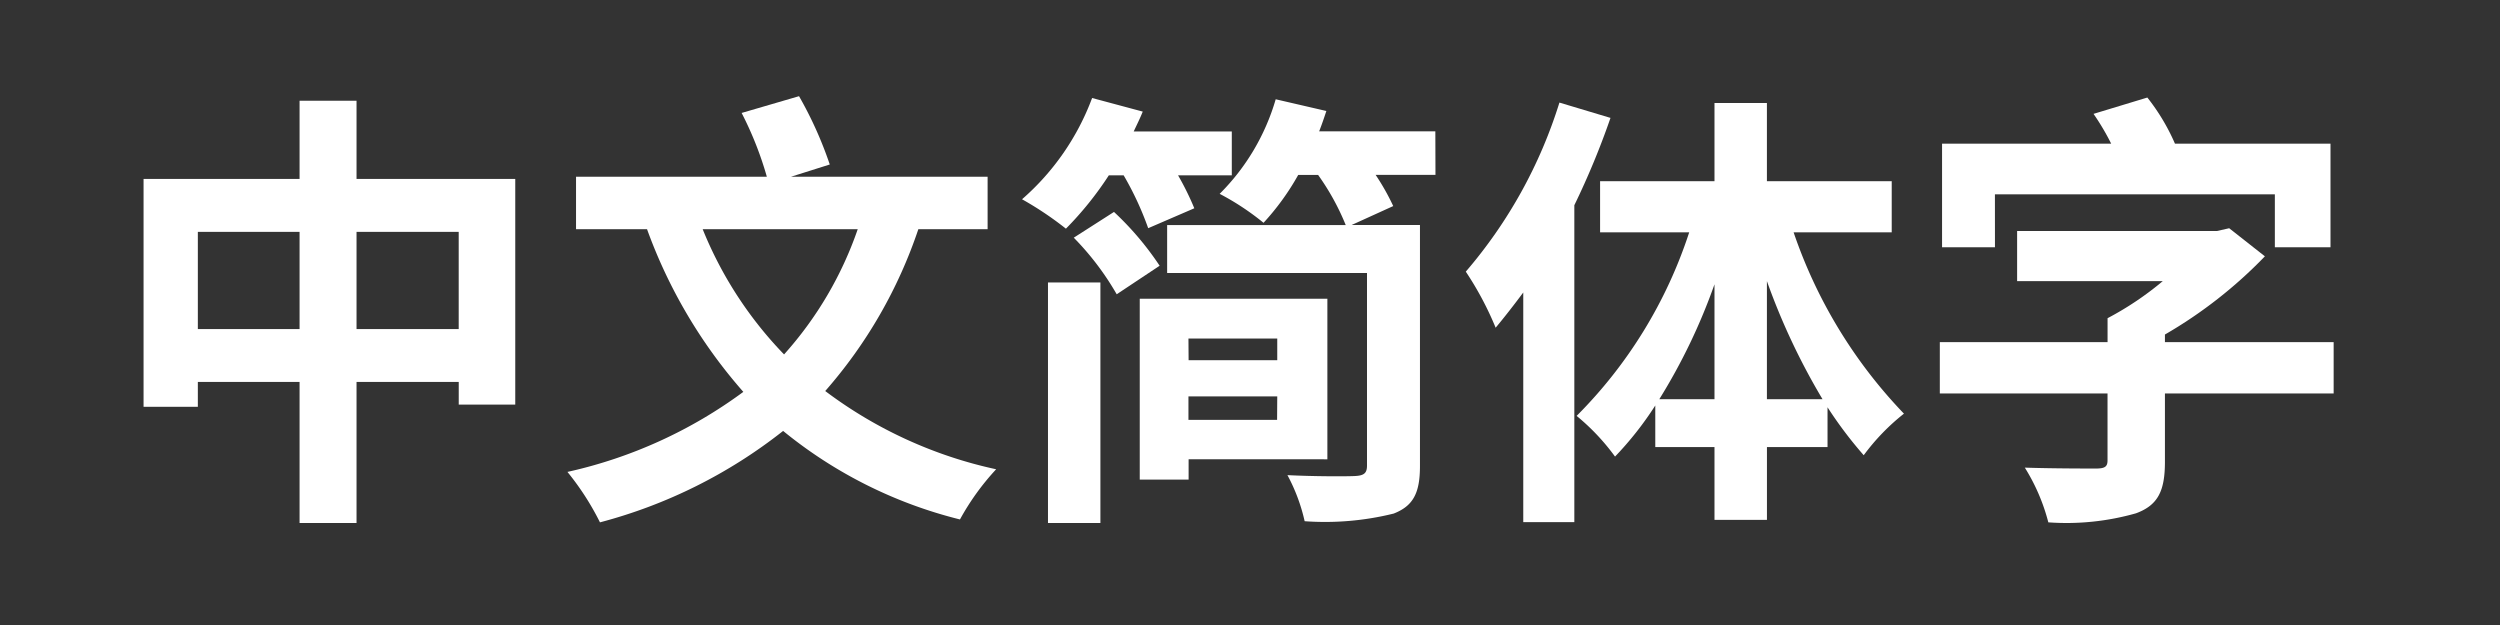 <svg id="グループ_19329" data-name="グループ 19329" xmlns="http://www.w3.org/2000/svg" xmlns:xlink="http://www.w3.org/1999/xlink" width="79.305" height="19.826" viewBox="0 0 79.305 19.826">
  <rect x="0" y="0" width="79.305" height="19.826" fill="#333333" stroke="none"/>
  <defs>
    <clipPath id="clip-path">
      <rect id="長方形_747" data-name="長方形 747" width="79.305" height="19.826" fill="none"/>
    </clipPath>
  </defs>
  <path id="パス_1490" data-name="パス 1490" d="M15.047,4.765v7.159H13.254v-.719H10.012V15.68H8.205V11.205H4.978v.789H3.256V4.765H8.205V2.285h1.807v2.48ZM8.205,6.444H4.978V9.528H8.205Zm5.048,0H10.012V9.528h3.241Z" transform="translate(1.298 0.911)" fill="#fff"/>
  <g id="グループ_19325" data-name="グループ 19325" transform="translate(0)">
    <g id="グループ_19320" data-name="グループ 19320">
      <g id="グループ_19292" data-name="グループ 19292" clip-path="url(#clip-path)">
        <path id="パス_1424" data-name="パス 1424" d="M24,6.4a15.031,15.031,0,0,1-2.954,5.134,13.881,13.881,0,0,0,5.422,2.482,7.935,7.935,0,0,0-1.148,1.592A14.328,14.328,0,0,1,19.71,12.8,15.907,15.907,0,0,1,13.9,15.7,8.539,8.539,0,0,0,12.868,14.1a14.773,14.773,0,0,0,5.58-2.539A16.084,16.084,0,0,1,15.393,6.4H13.141V4.737h6.053a10.955,10.955,0,0,0-.8-2.024l1.821-.532a12.279,12.279,0,0,1,.975,2.167l-1.232.389h6.239V6.4Zm-6.842,0a12.355,12.355,0,0,0,2.582,3.973A11.582,11.582,0,0,0,22.077,6.4Z" transform="translate(5.132 0.87)" fill="#fff"/>
        <path id="パス_1425" data-name="パス 1425" d="M25.931,4.675a10.629,10.629,0,0,1-1.362,1.693,10.548,10.548,0,0,0-1.392-.933A7.923,7.923,0,0,0,25.4,2.223l1.606.431c-.085.214-.186.415-.287.631h3.112v1.39H28.126a8.838,8.838,0,0,1,.516,1.046l-1.463.632A9.812,9.812,0,0,0,26.4,4.675ZM24,8.074h1.663v7.631H24Zm2.094-2.237a9.553,9.553,0,0,1,1.448,1.707l-1.362.905a8.818,8.818,0,0,0-1.362-1.795Zm2.367,7.846v.645h-1.55V8.591h5.952v5.093Zm7.831-9.021H34.394a7.287,7.287,0,0,1,.558.989l-1.319.6H35.8V13.9c0,.86-.217,1.263-.832,1.505a9.041,9.041,0,0,1-2.826.243,5.7,5.7,0,0,0-.546-1.462c.846.043,1.88.043,2.151.028s.373-.085.373-.33V7.774h-6.34V6.253h5.665a7.715,7.715,0,0,0-.876-1.59h-.631a7.98,7.98,0,0,1-1.1,1.519,8.218,8.218,0,0,0-1.392-.919,6.986,6.986,0,0,0,1.778-3l1.607.372c-.071.215-.144.431-.229.646h3.686Zm-7.831,5.879h2.812V9.854H28.456Zm2.812,1.147H28.456v.746h2.812Z" transform="translate(9.244 0.886)" fill="#fff"/>
        <path id="パス_1426" data-name="パス 1426" d="M37.83,2.813a25.053,25.053,0,0,1-1.147,2.77V15.637h-1.62V8.351c-.287.386-.589.774-.876,1.118a10.206,10.206,0,0,0-.947-1.779,15.1,15.1,0,0,0,2.97-5.363Zm5.809,3.63a15.51,15.51,0,0,0,3.5,5.752,6.894,6.894,0,0,0-1.276,1.319,13.079,13.079,0,0,1-1.148-1.521v1.262H42.793v2.309H41.129V13.255H39.251V11.936a10.6,10.6,0,0,1-1.277,1.621,6.987,6.987,0,0,0-1.218-1.291,14.68,14.68,0,0,0,3.571-5.823H37.5V4.822h3.629V2.34h1.663V4.822h3.959V6.443Zm-2.51,5.293V8.092a18.671,18.671,0,0,1-1.75,3.644Zm3.427,0a21.131,21.131,0,0,1-1.764-3.745v3.745Z" transform="translate(13.258 0.927)" fill="#fff"/>
        <path id="パス_1427" data-name="パス 1427" d="M56.483,11.6H51.131v2.164c0,.919-.214,1.378-.918,1.637a8.05,8.05,0,0,1-2.781.287,6.183,6.183,0,0,0-.746-1.736c.887.029,1.964.029,2.251.029s.373-.057.373-.259V11.6H43.99V9.972h5.321v-.76a9.847,9.847,0,0,0,1.75-1.175H46.442V6.446h6.34l.387-.088,1.133.891A14.445,14.445,0,0,1,51.131,9.73v.242h5.352ZM45.739,6.962H44.061V3.676h5.365a7.661,7.661,0,0,0-.56-.946l1.707-.518a6.537,6.537,0,0,1,.876,1.463h4.934V6.962H54.618V5.283h-8.88Z" transform="translate(17.545 0.882)" fill="#fff"/>
      </g>
    </g>
  </g>
</svg>
